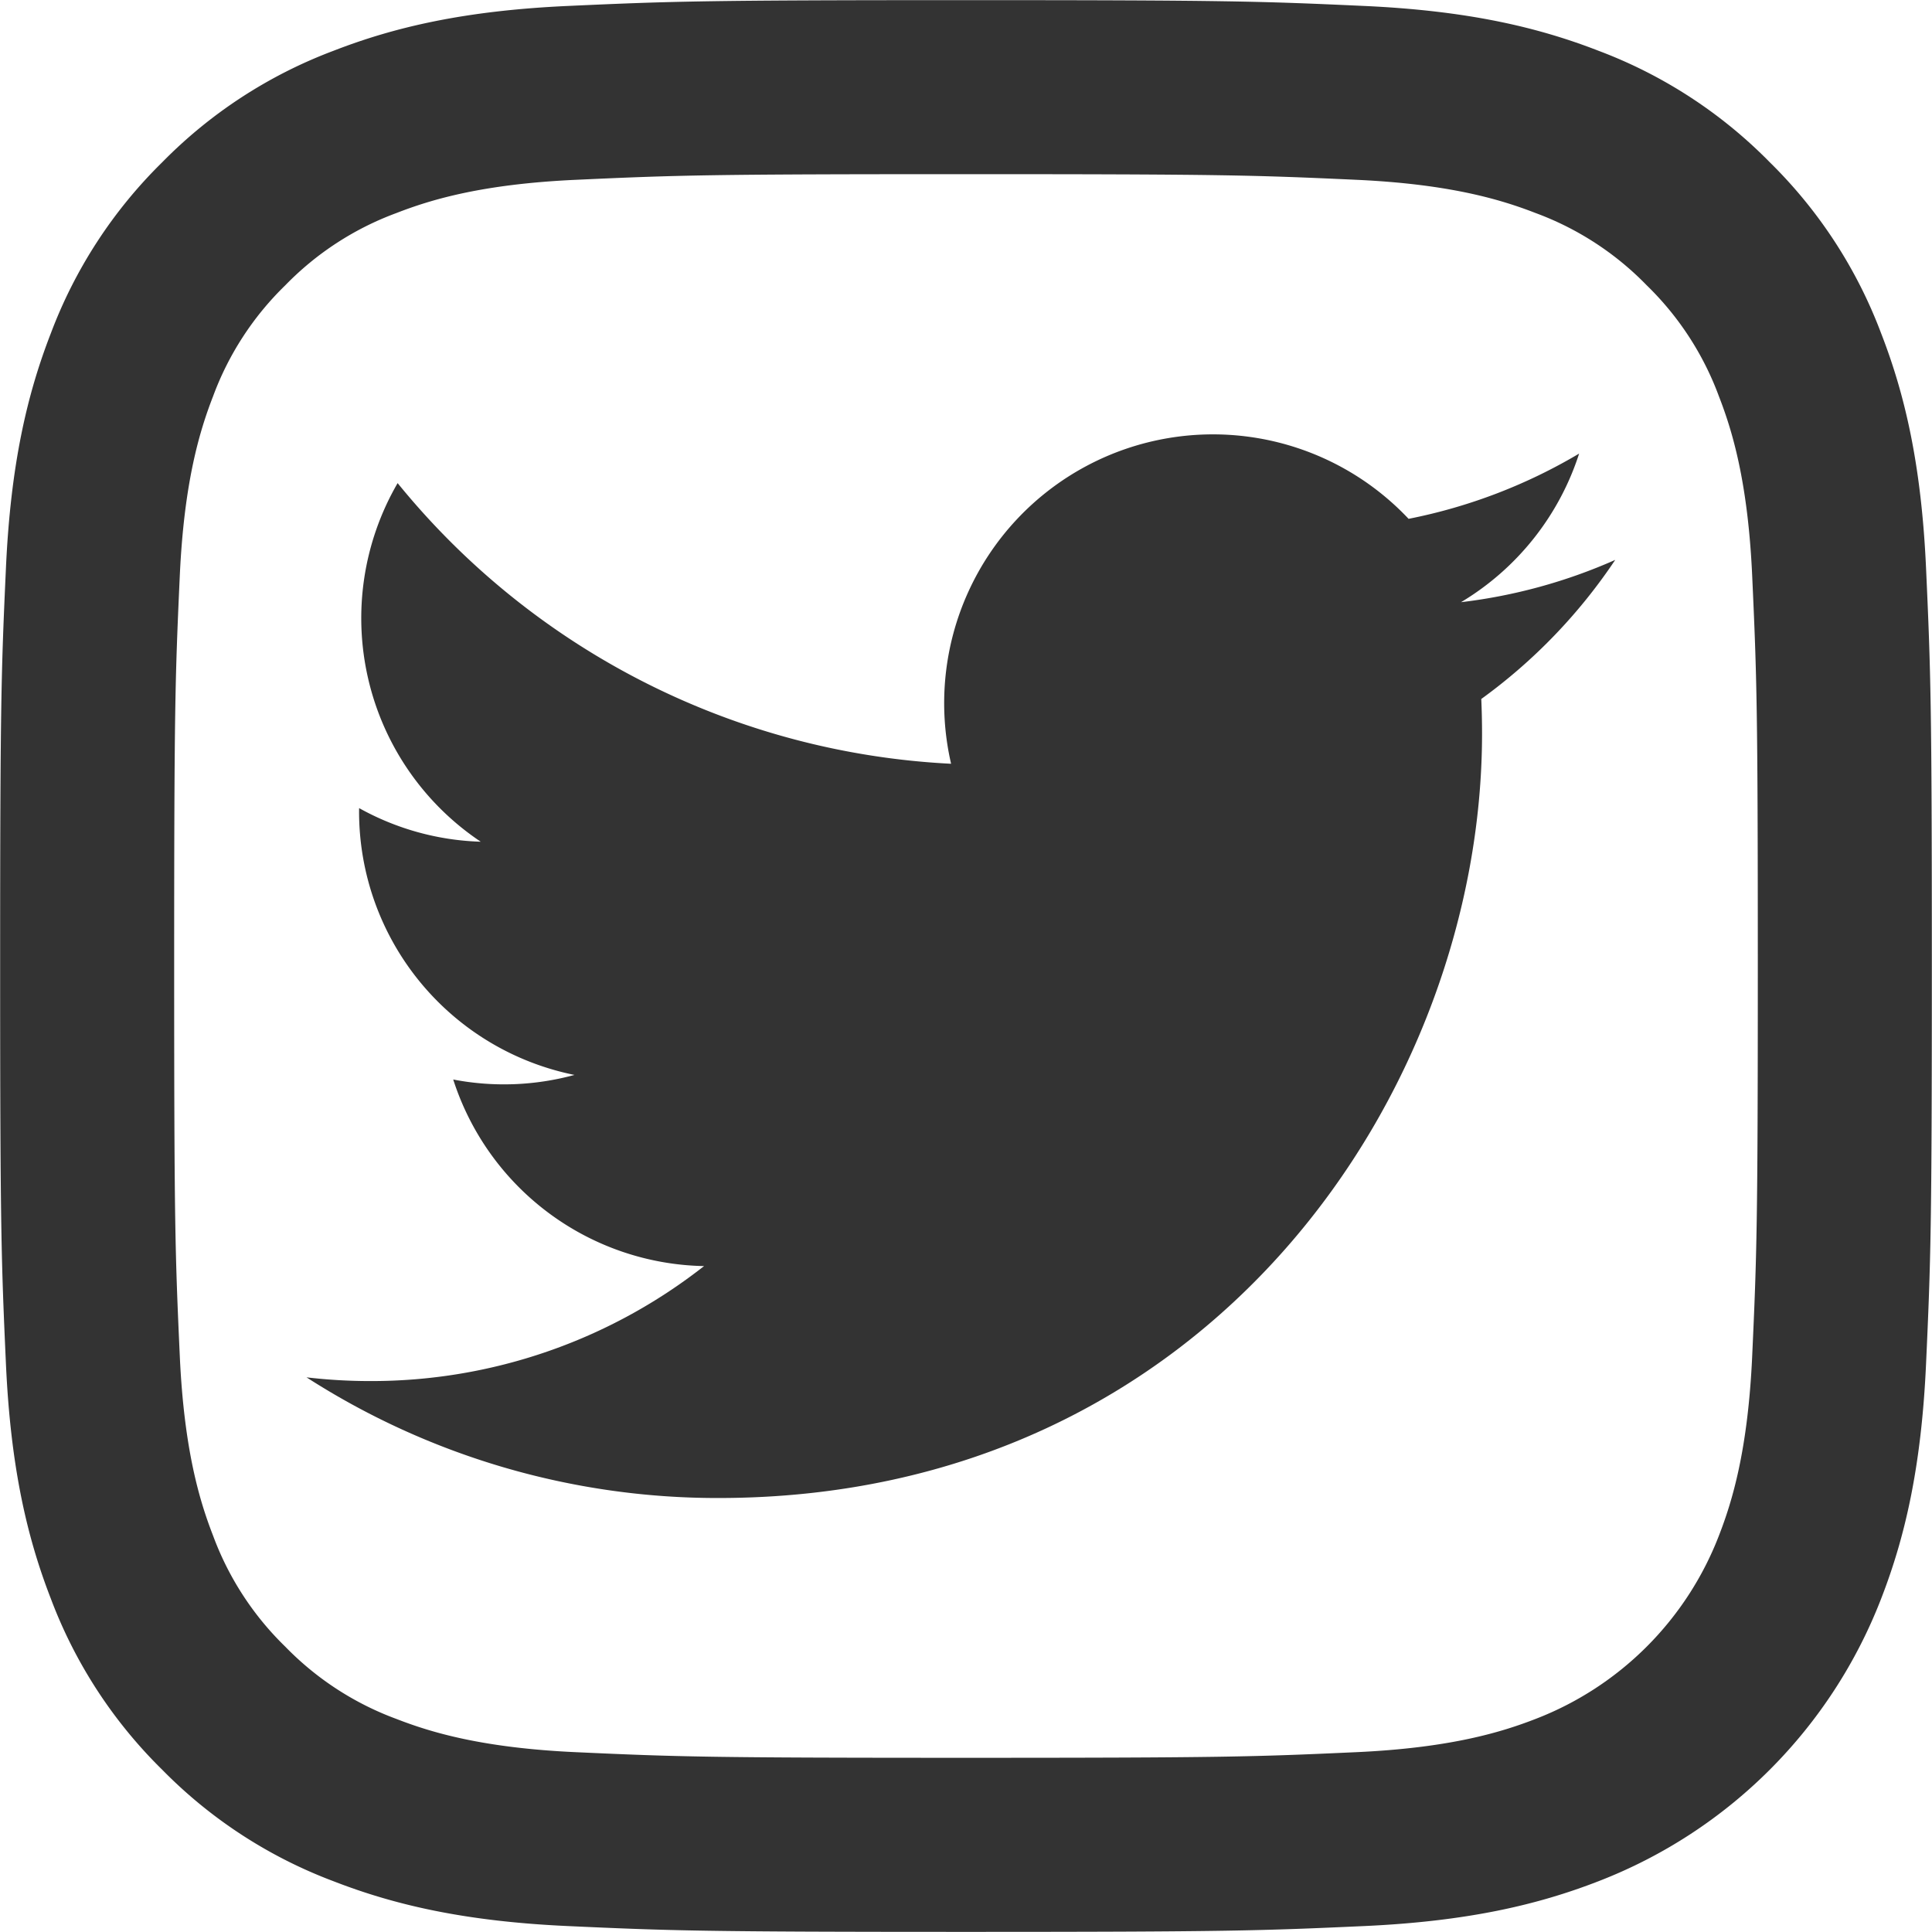 <svg id="twitter.svg" xmlns="http://www.w3.org/2000/svg" width="168.5" height="168.5" viewBox="0 0 168.5 168.5">
  <defs>
    <style>
      .cls-1 {
        fill: #333;
        fill-rule: evenodd;
      }
    </style>
  </defs>
  <path id="シェイプ_1_のコピー_3" data-name="シェイプ 1 のコピー 3" class="cls-1" d="M90,20.94c22.492,0,25.157.086,34.039,0.491,8.213,0.375,12.674,1.747,15.642,2.9a26.1,26.1,0,0,1,9.686,6.3,26.106,26.106,0,0,1,6.3,9.686c1.154,2.968,2.526,7.429,2.9,15.642,0.405,8.883.491,11.547,0.491,34.039s-0.086,25.157-.491,34.039c-0.375,8.213-1.747,12.674-2.9,15.642a27.892,27.892,0,0,1-15.987,15.987c-2.968,1.154-7.429,2.526-15.642,2.9-8.881.405-11.545,0.491-34.039,0.491s-25.158-.086-34.039-0.491c-8.213-.375-12.673-1.747-15.642-2.9a26.105,26.105,0,0,1-9.686-6.3,26.1,26.1,0,0,1-6.3-9.686c-1.154-2.968-2.526-7.429-2.9-15.642C21.026,115.157,20.94,112.492,20.94,90s0.086-25.157.491-34.039c0.375-8.213,1.747-12.673,2.9-15.642a26.1,26.1,0,0,1,6.3-9.686,26.1,26.1,0,0,1,9.686-6.3c2.968-1.154,7.429-2.526,15.642-2.9C64.843,21.026,67.508,20.94,90,20.94M90,5.762c-22.878,0-25.746.1-34.731,0.507C46.3,6.678,40.179,8.1,34.821,10.185A41.29,41.29,0,0,0,19.9,19.9a41.29,41.29,0,0,0-9.716,14.92C8.1,40.179,6.678,46.3,6.269,55.269,5.859,64.254,5.762,67.122,5.762,90s0.1,25.746.507,34.731c0.409,8.966,1.833,15.09,3.916,20.448A41.292,41.292,0,0,0,19.9,160.1a41.282,41.282,0,0,0,14.92,9.716c5.358,2.083,11.482,3.507,20.448,3.916,8.985,0.41,11.853.507,34.731,0.507s25.746-.1,34.731-0.507c8.966-.409,15.09-1.833,20.448-3.916a43.074,43.074,0,0,0,24.636-24.636c2.083-5.358,3.507-11.482,3.916-20.448,0.41-8.985.507-11.853,0.507-34.731s-0.1-25.746-.507-34.731c-0.409-8.966-1.833-15.09-3.916-20.448A41.282,41.282,0,0,0,160.1,19.9a41.292,41.292,0,0,0-14.92-9.716C139.821,8.1,133.7,6.678,124.731,6.269,115.746,5.859,112.878,5.762,90,5.762h0Z" transform="translate(-5.75 -5.75)"/>
  <path id="twitter" class="cls-1" d="M68.38,136.4c43.072,0,66.627-35.7,66.627-66.659q0-1.522-.067-3.029a47.665,47.665,0,0,0,11.682-12.13,46.734,46.734,0,0,1-13.448,3.688,23.511,23.511,0,0,0,10.3-12.96A46.915,46.915,0,0,1,128.6,51,23.442,23.442,0,0,0,88.7,72.362,66.471,66.471,0,0,1,40.429,47.885a23.454,23.454,0,0,0,7.249,31.276,23.237,23.237,0,0,1-10.606-2.931c-0.005.1-.005,0.2-0.005,0.3A23.435,23.435,0,0,0,55.853,99.5a23.36,23.36,0,0,1-10.575.4,23.443,23.443,0,0,0,21.876,16.272A46.976,46.976,0,0,1,38.07,126.2a47.713,47.713,0,0,1-5.586-.324A66.277,66.277,0,0,0,68.38,136.4" transform="translate(-5.75 -5.75)"/>
</svg>
